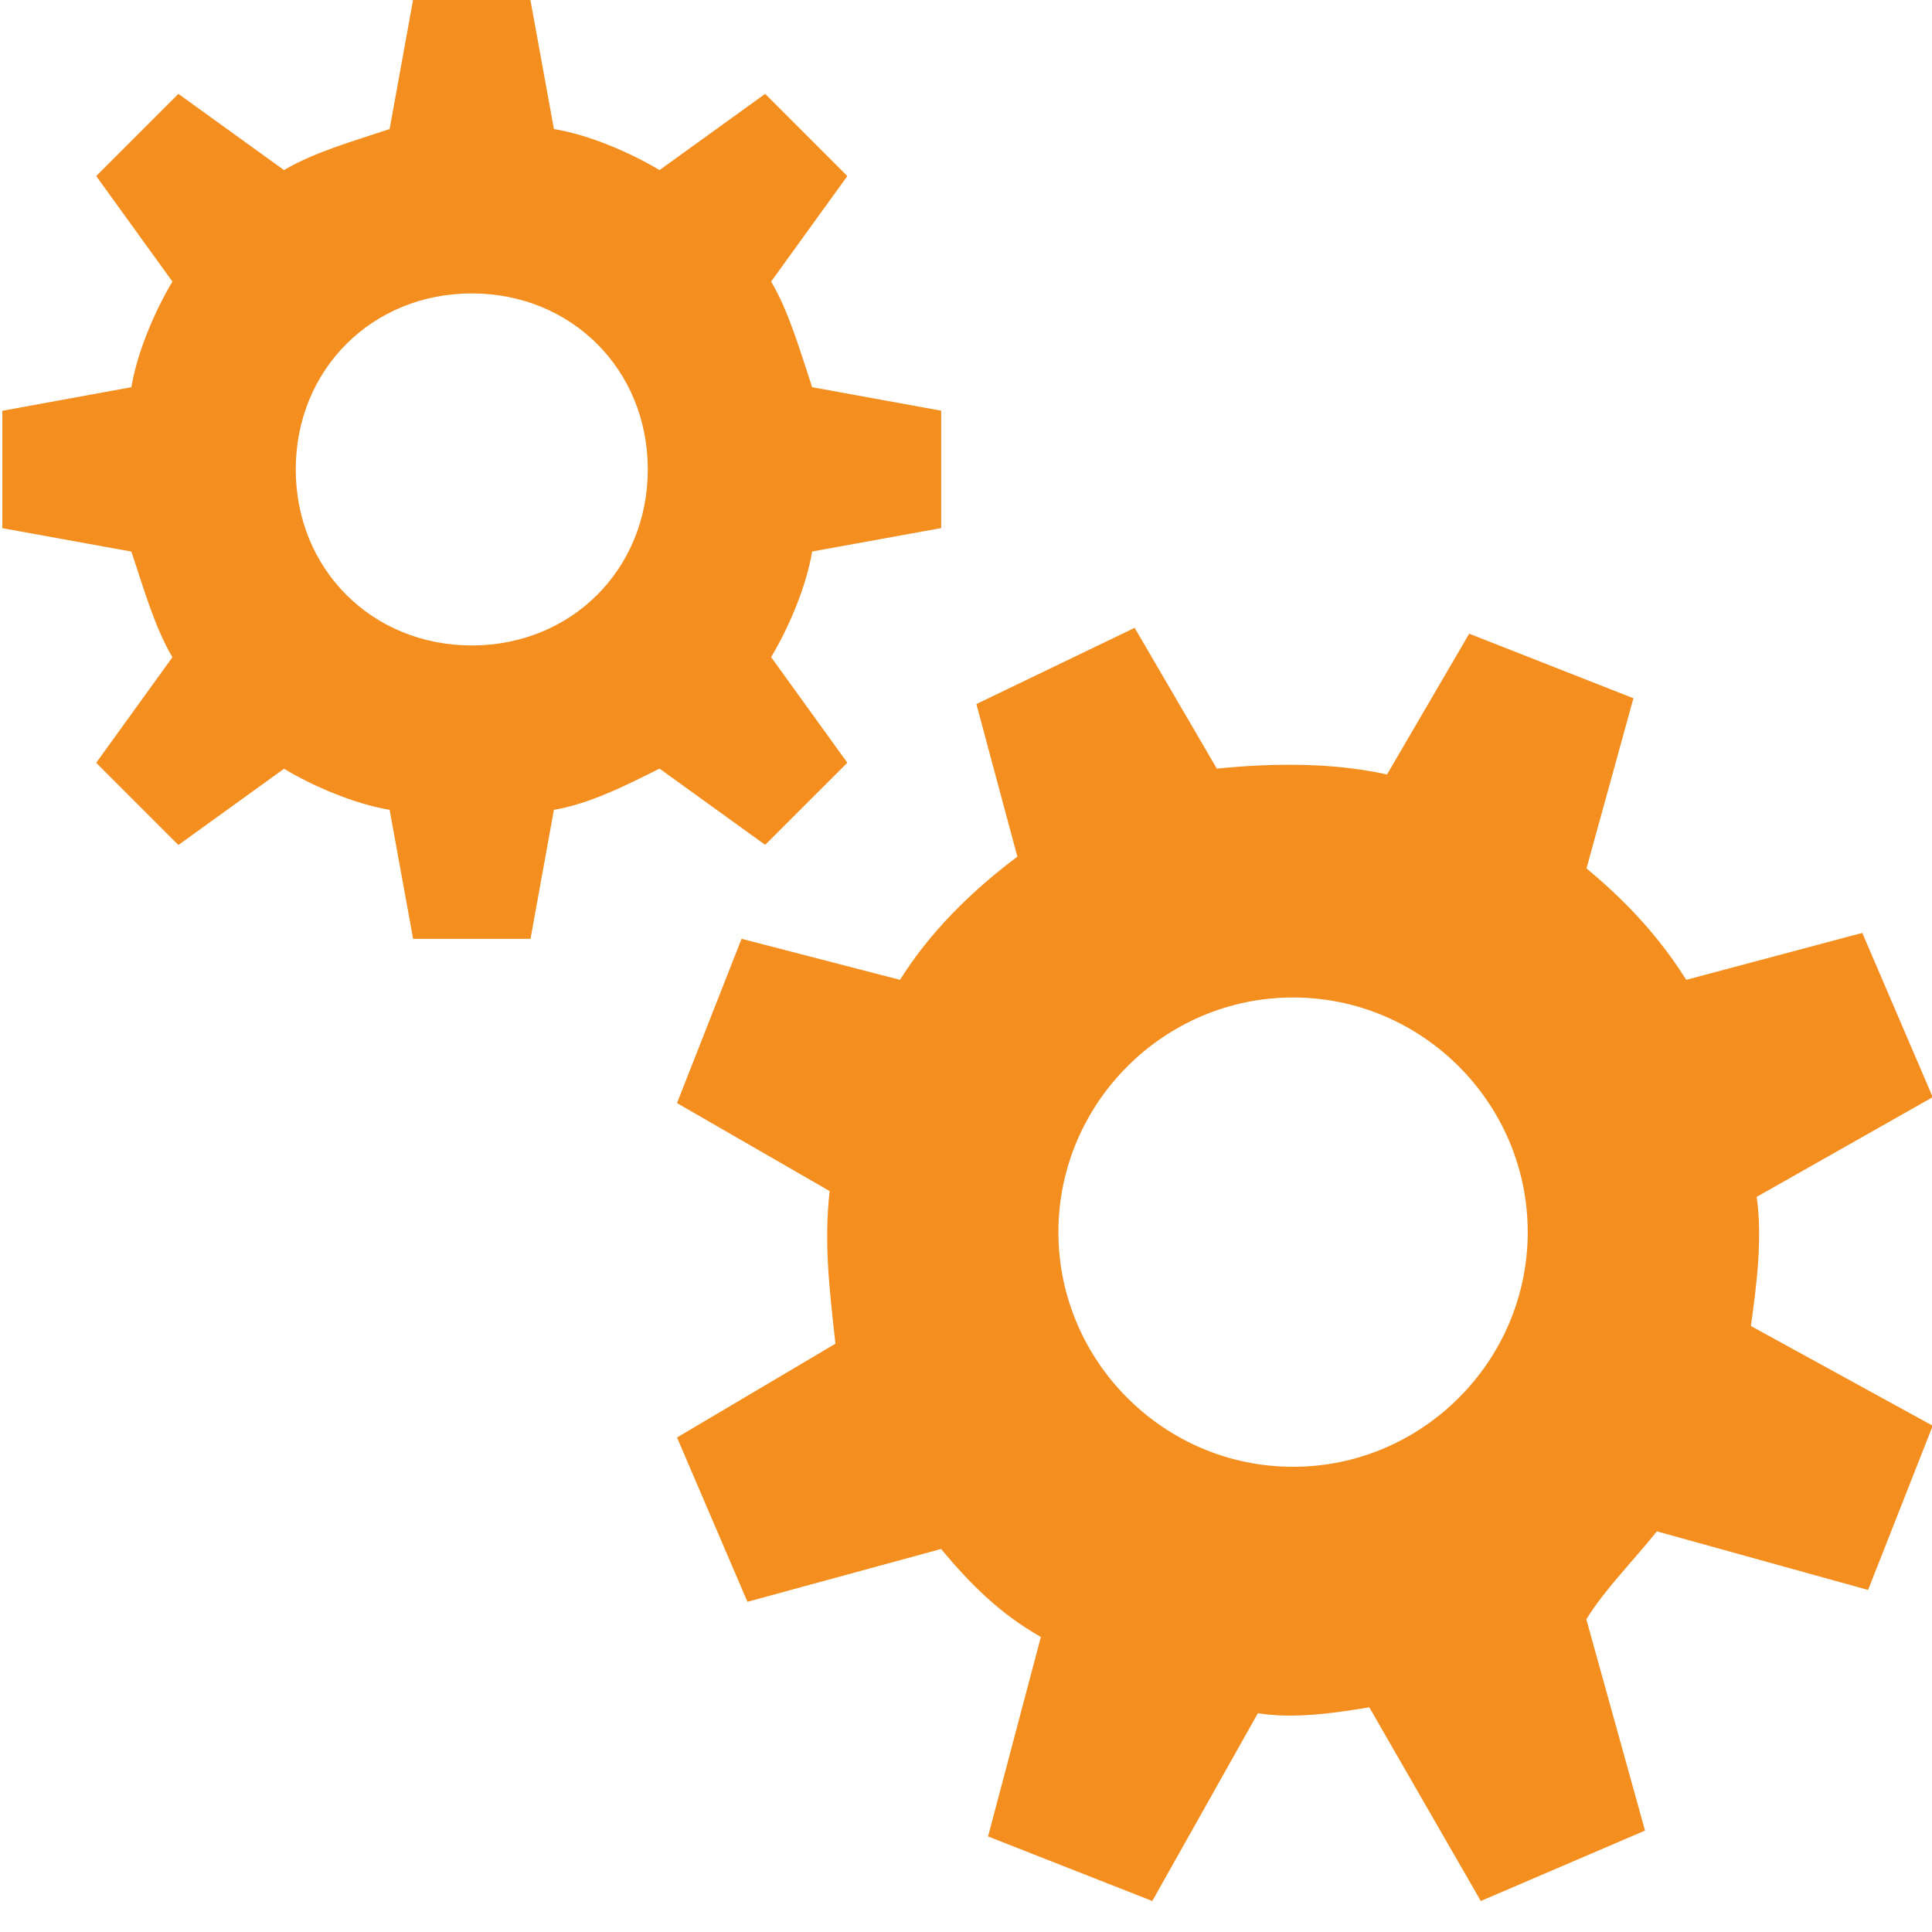 <?xml version="1.0" encoding="UTF-8"?> <svg xmlns="http://www.w3.org/2000/svg" width="24" height="24" viewBox="0 0 24 24" fill="none"><path d="M8.193 9.548L9.505 10.495L10.526 9.475L9.579 8.163C9.798 7.798 10.016 7.288 10.089 6.851L11.692 6.56V5.102L10.089 4.81C9.943 4.373 9.798 3.863 9.579 3.498L10.526 2.187L9.505 1.166L8.193 2.113C7.828 1.894 7.319 1.675 6.881 1.603L6.589 0H5.131L4.84 1.603C4.402 1.749 3.893 1.894 3.528 2.113L2.216 1.166L1.195 2.187L2.142 3.498C1.923 3.863 1.705 4.373 1.632 4.81L0.029 5.103V6.561L1.632 6.852C1.779 7.289 1.923 7.799 2.142 8.164L1.195 9.476L2.216 10.497L3.528 9.55C3.893 9.768 4.402 9.987 4.84 10.06L5.132 11.663H6.59L6.881 10.06C7.319 9.986 7.756 9.767 8.193 9.548ZM3.674 5.831C3.674 4.592 4.621 3.645 5.861 3.645C7.1 3.645 8.047 4.592 8.047 5.831C8.047 7.071 7.1 8.018 5.861 8.018C4.621 8.018 3.674 7.071 3.674 5.831Z" fill="#F38E1F"></path><path d="M20.582 19.023L23.206 19.751L24.009 17.711L21.75 16.472C21.822 15.962 21.896 15.378 21.822 14.868L24.009 13.629L23.134 11.589L20.947 12.172C20.582 11.589 20.145 11.151 19.708 10.788L20.291 8.674L18.251 7.872L17.23 9.621C16.574 9.475 15.846 9.475 15.116 9.548L14.095 7.799L12.129 8.746L12.638 10.642C12.055 11.079 11.545 11.589 11.18 12.172L9.212 11.662L8.41 13.703L10.306 14.796C10.233 15.452 10.306 16.036 10.378 16.692L8.41 17.857L9.285 19.898L11.69 19.242C12.055 19.679 12.418 20.044 12.93 20.335L12.274 22.813L14.314 23.615L15.626 21.282C16.063 21.354 16.573 21.282 17.01 21.209L18.395 23.615L20.435 22.74L19.706 20.116C19.927 19.753 20.291 19.388 20.582 19.023ZM13.148 15.306C13.148 13.703 14.46 12.391 16.063 12.391C17.666 12.391 18.978 13.703 18.978 15.306C18.978 16.909 17.666 18.221 16.063 18.221C14.46 18.222 13.148 16.91 13.148 15.306Z" fill="#F38E1F"></path></svg> 